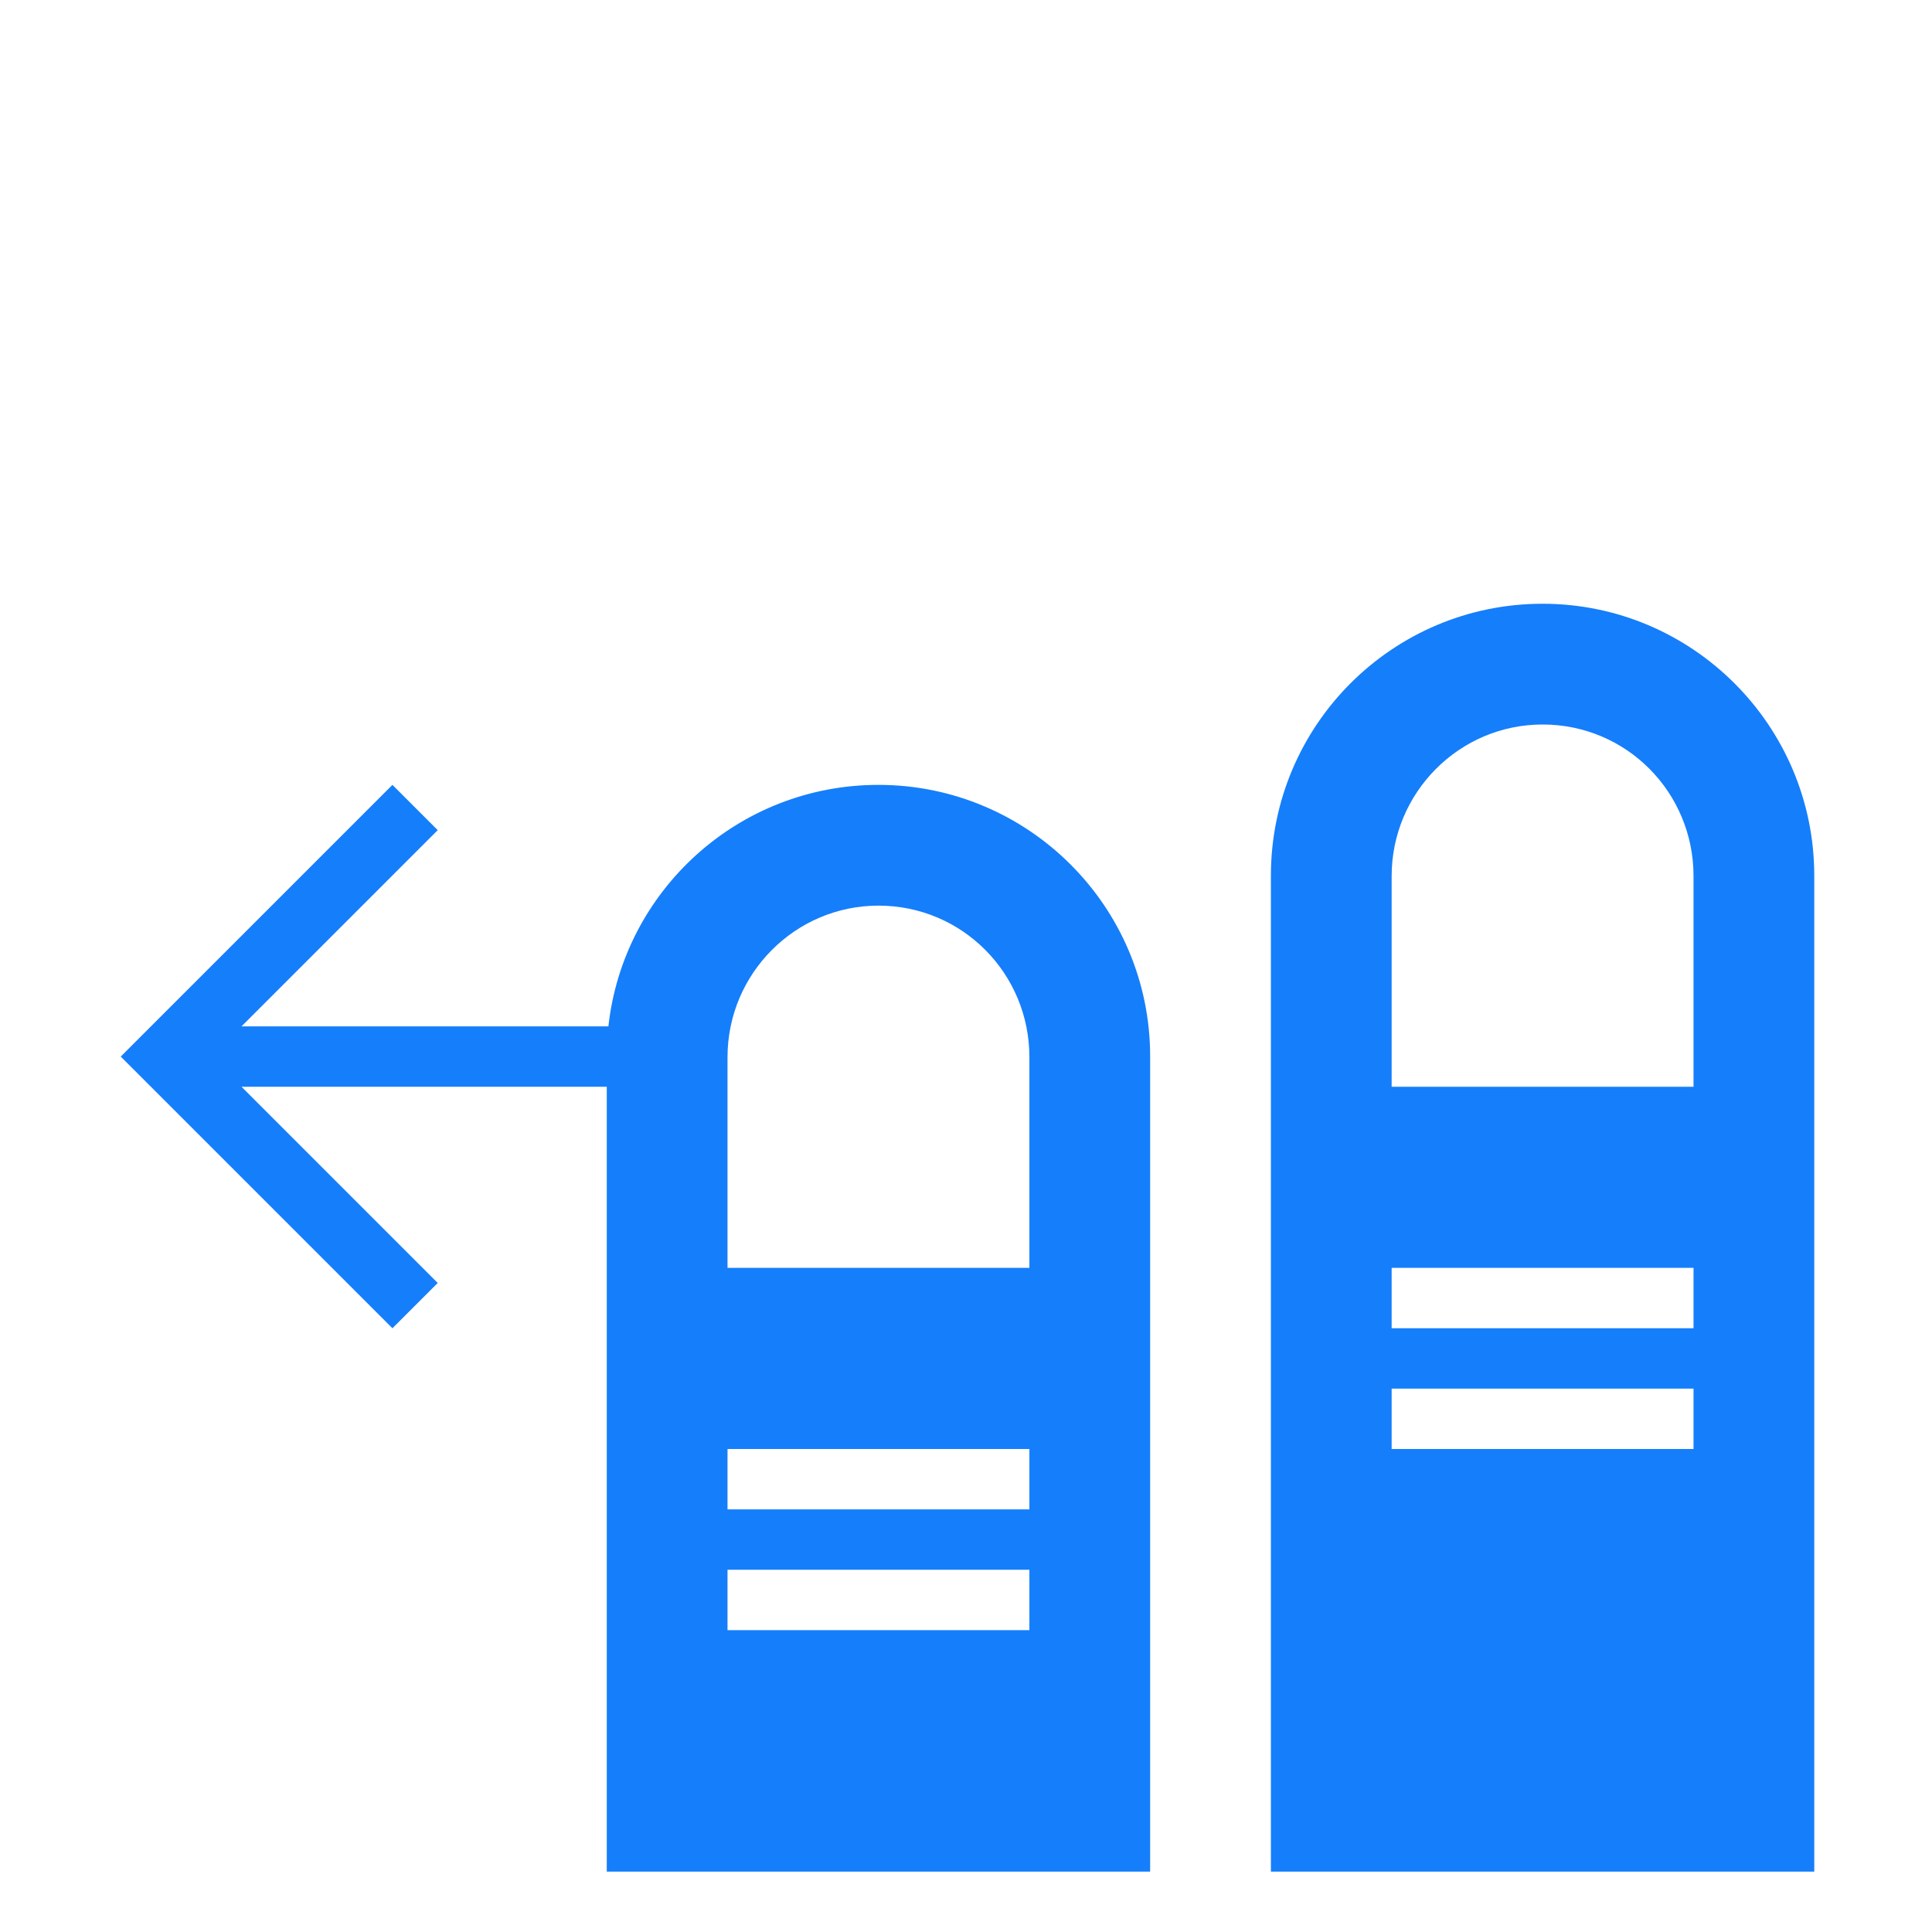 <?xml version="1.0" ?><svg height="32px" version="1.1" viewBox="0 0 32 32" width="32px" xmlns="http://www.w3.org/2000/svg" xmlns:sketch="http://www.bohemiancoding.com/sketch/ns" xmlns:xlink="http://www.w3.org/1999/xlink"><title/><desc/><defs/><g fill="none" fill-rule="evenodd" id="Page-1" stroke="none" stroke-width="1"><g fill="#157EFB" id="icon-39-two-fingers-swipe-left"><path d="M10.077,17 C10.324,14.75 12.232,13 14.55,13 C17.03,13 19.05,15.013 19.05,17.496 L19.05,31 L10.05,31 L10.05,18 L4,18 L4,18 L7.25,21.25 L6.5,22 L2,17.5 L6.5,13 L7.25,13.75 L4,17 L10.077,17 L10.077,17 Z M14.55,15 C13.169,15 12.05,16.129 12.05,17.51 L12.05,21 L17.05,21 L17.05,17.51 C17.05,16.124 15.94,15 14.55,15 L14.55,15 Z M12.05,24 L12.05,25 L17.05,25 L17.05,24 L12.05,24 L12.05,24 Z M12.05,26 L12.05,27 L17.05,27 L17.05,26 L12.05,26 L12.05,26 Z M25.55,10 C23.065,10 21.05,12.014 21.05,14.505 L21.05,31 L30.05,31 L30.05,14.505 C30.05,12.017 28.03,10 25.55,10 L25.55,10 Z M25.55,12 C24.169,12 23.05,13.129 23.05,14.51 L23.05,18 L28.05,18 L28.05,14.51 C28.05,13.124 26.94,12 25.55,12 L25.55,12 Z M23.05,21 L23.05,22 L28.05,22 L28.05,21 L23.05,21 L23.05,21 Z M23.05,23 L23.05,24 L28.05,24 L28.05,23 L23.05,23 L23.05,23 Z" id="two-fingers-swipe-left"/></g></g></svg>